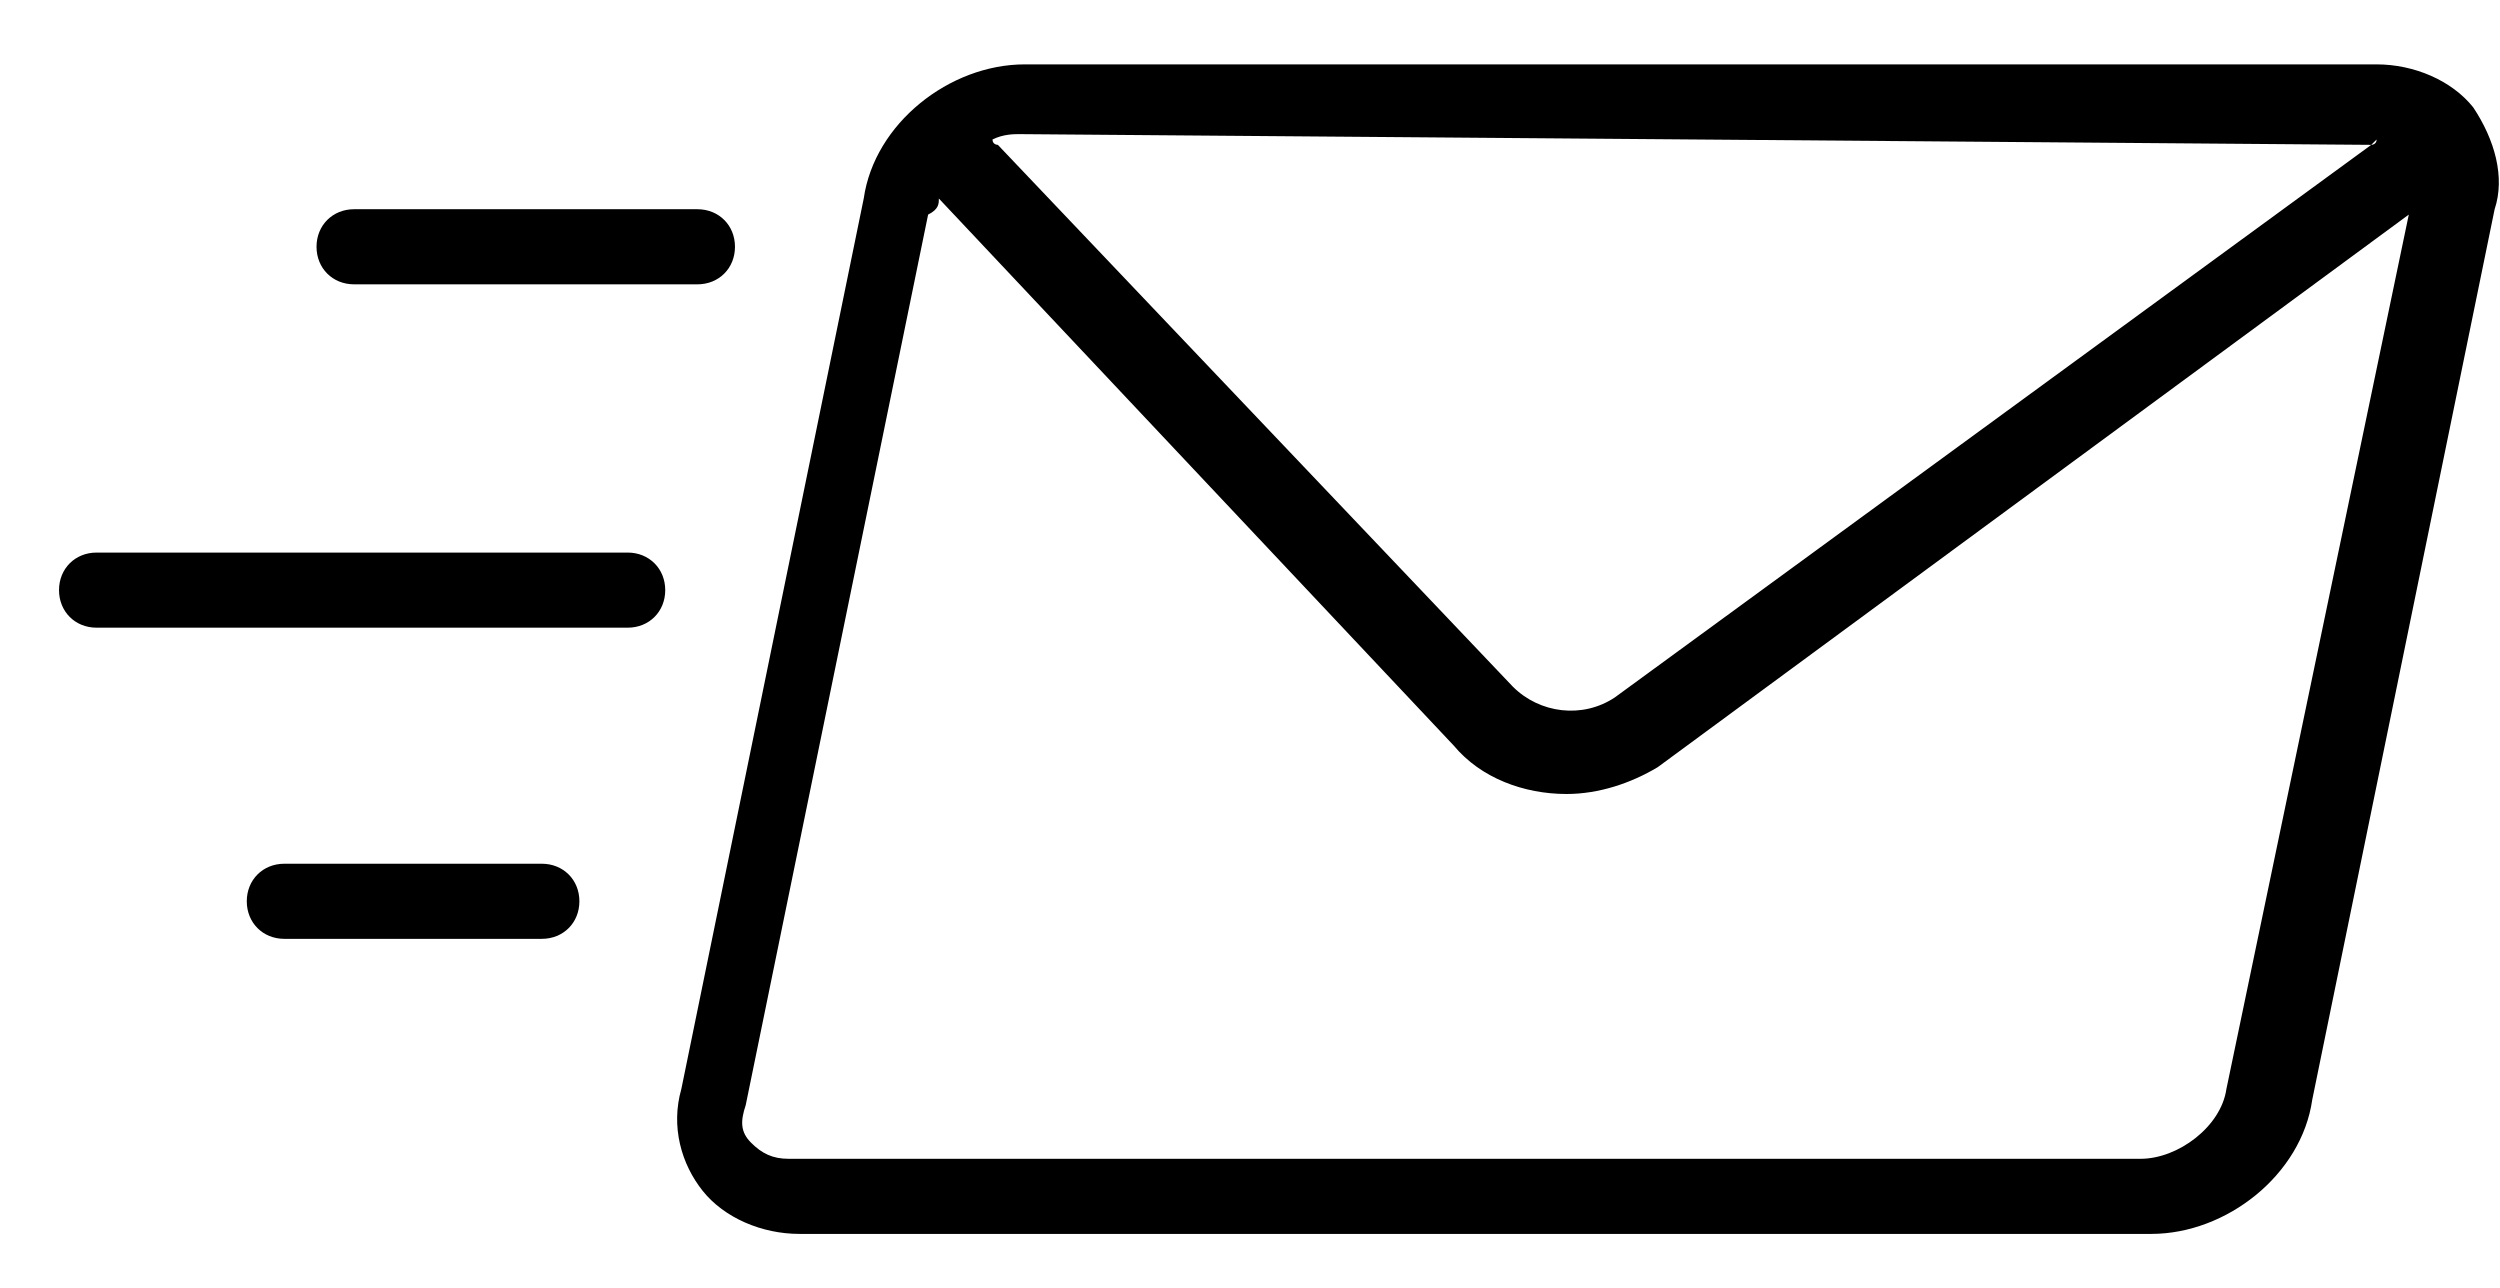 <?xml version="1.0" encoding="utf-8"?>
<!-- Generator: Adobe Illustrator 19.0.0, SVG Export Plug-In . SVG Version: 6.00 Build 0)  -->
<svg version="1.1" id="Capa_1" xmlns="http://www.w3.org/2000/svg" xmlns:xlink="http://www.w3.org/1999/xlink" x="0px" y="0px"
	 viewBox="-274 187.4 46.6 24" style="enable-background:new -274 187.4 46.6 24;" xml:space="preserve">
<g>
	<path  d="M-227.9,189.4c-0.4-0.5-1.1-0.8-1.8-0.8h-25.2c-1.4,0-2.8,1.1-3,2.5l-3.4,16.6c-0.2,0.7,0,1.4,0.4,1.9
		c0.4,0.5,1.1,0.8,1.8,0.8h25.2c1.4,0,2.8-1.1,3-2.5l3.4-16.6C-227.3,190.7-227.5,190-227.9,189.4z M-256.5,191.1
		C-256.4,191.2-256.4,191.2-256.5,191.1l9.6,10.2c0.5,0.6,1.3,0.9,2.1,0.9c0.6,0,1.2-0.2,1.7-0.5l14-10.3l-3.4,16.3
		c-0.1,0.7-0.9,1.3-1.6,1.3h-25.2c-0.3,0-0.5-0.1-0.7-0.3c-0.2-0.2-0.2-0.4-0.1-0.7l3.4-16.6C-256.5,191.3-256.5,191.2-256.5,191.1z
		 M-229.8,190.1l-14.1,10.3c-0.6,0.4-1.4,0.3-1.9-0.2l-9.6-10.1c0,0-0.1,0-0.1-0.1c0.2-0.1,0.4-0.1,0.5-0.1L-229.8,190.1
		c0.1-0.1,0.1-0.1,0.1-0.1C-229.7,190.1-229.8,190.1-229.8,190.1z"/>
	<path d="M-267.4,192.7h6.4c0.4,0,0.7-0.3,0.7-0.7s-0.3-0.7-0.7-0.7h-6.4c-0.4,0-0.7,0.3-0.7,0.7S-267.8,192.7-267.4,192.7z"/>
	<path d="M-262.3,197.7h-9.9c-0.4,0-0.7,0.3-0.7,0.7s0.3,0.7,0.7,0.7h9.9c0.4,0,0.7-0.3,0.7-0.7S-261.9,197.7-262.3,197.7z"/>
	<path d="M-263.9,203.5h-4.8c-0.4,0-0.7,0.3-0.7,0.7s0.3,0.7,0.7,0.7h4.8c0.4,0,0.7-0.3,0.7-0.7S-263.5,203.5-263.9,203.5z"/>
</g>
</svg>
